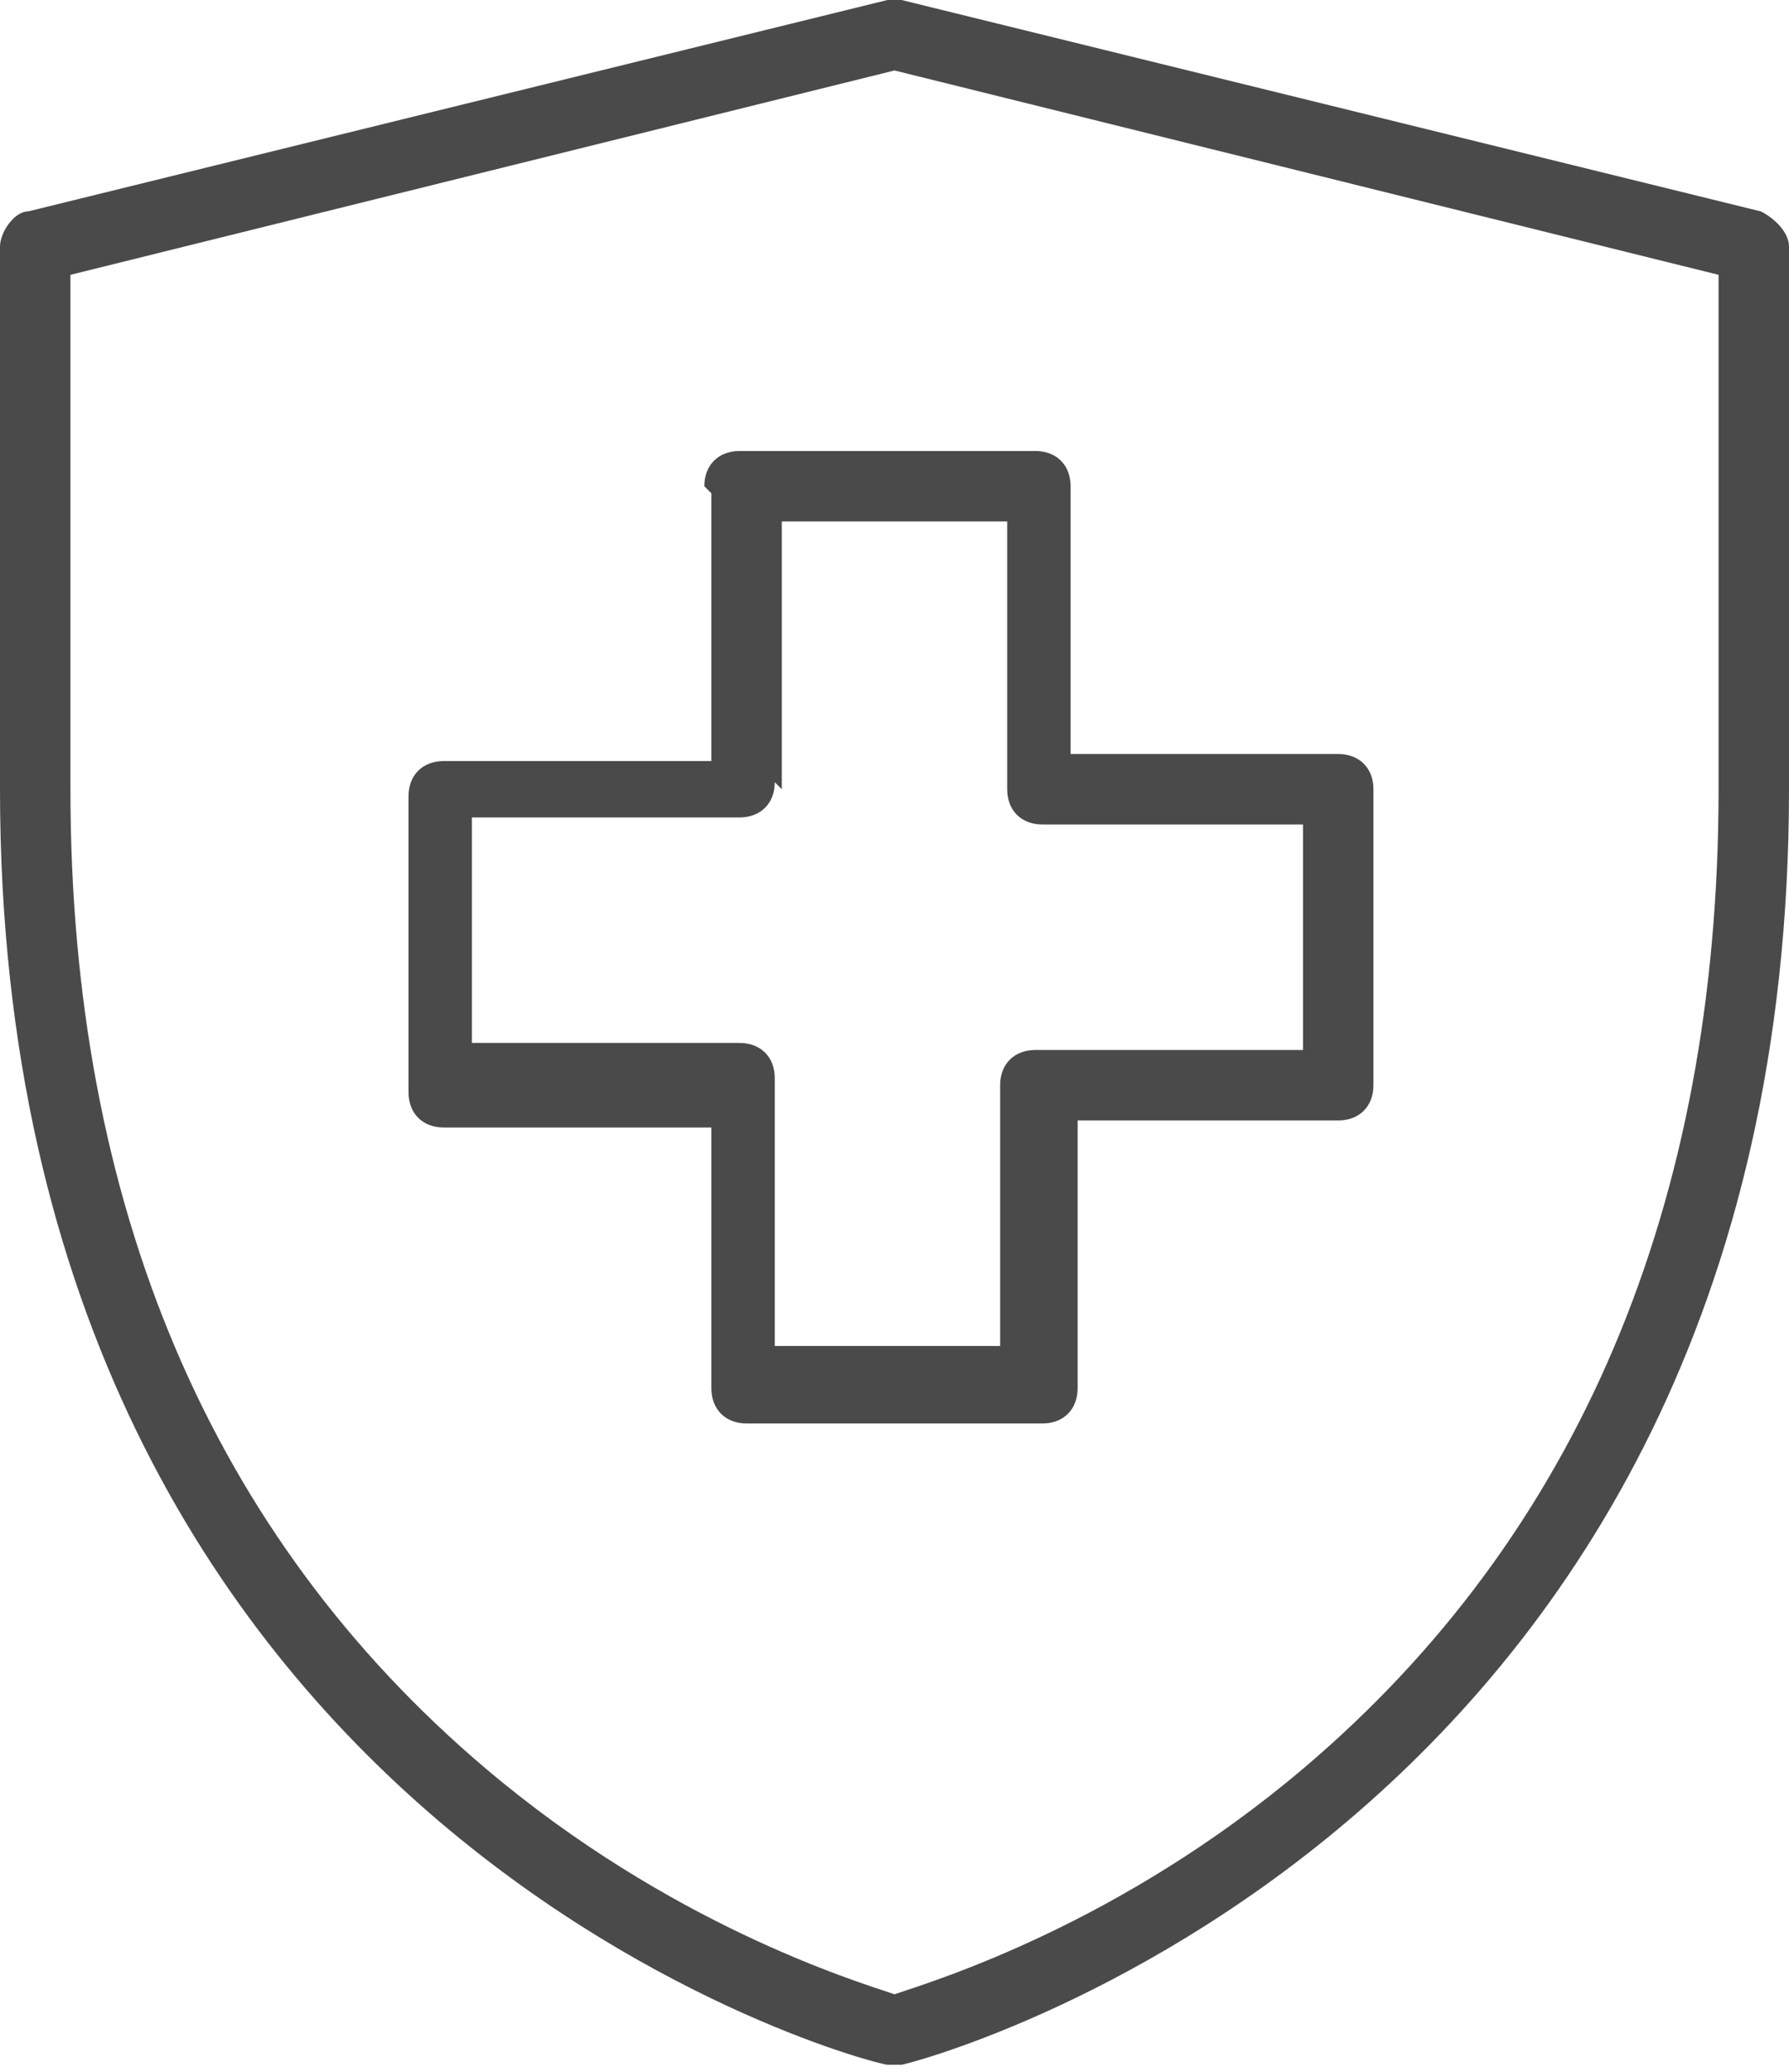 <svg viewBox="0 0 25.4 29.4" version="1.1" xmlns="http://www.w3.org/2000/svg" id="Lager_1">
  
  <defs>
    <style>
      .st0 {
        fill: #4a4a4a;
      }
    </style>
  </defs>
  <path d="M10.1,7v3.8h-3.8c-.3,0-.5.2-.5.5v4.2c0,.3.2.5.5.5h3.8v3.7c0,.3.2.5.5.5h4.2c.3,0,.5-.2.5-.5v-3.8h3.7c.3,0,.5-.2.5-.5v-4.2c0-.3-.2-.5-.5-.5h-3.8v-3.8c0-.3-.2-.5-.5-.5h-4.2c-.3,0-.5.2-.5.5ZM11.1,11.2v-3.8h3.2v3.8c0,.3.2.5.5.5h3.7v3.2h-3.8c-.3,0-.5.2-.5.5v3.7h-3.2v-3.8c0-.3-.2-.5-.5-.5h-3.8v-3.2h3.8c.3,0,.5-.2.5-.5Z" class="st0"></path>
  <path d="M25,3L12.8,0c0,0-.2,0-.2,0L.4,3c-.2,0-.4.3-.4.5v7.7c0,14.9,12.4,18.1,12.6,18.1,0,0,0,0,.1,0s0,0,.1,0c.1,0,12.6-3.2,12.6-18.1V3.5c0-.2-.2-.4-.4-.5h0ZM24.4,11.2c0,5.9-2,10.6-5.9,13.9-2.6,2.2-5.2,3-5.8,3.2-.6-.2-3.2-1-5.8-3.2C3,21.8,1,17.1,1,11.2V3.9L12.7,1l11.7,2.9v7.3h0Z" class="st0"></path>
</svg>